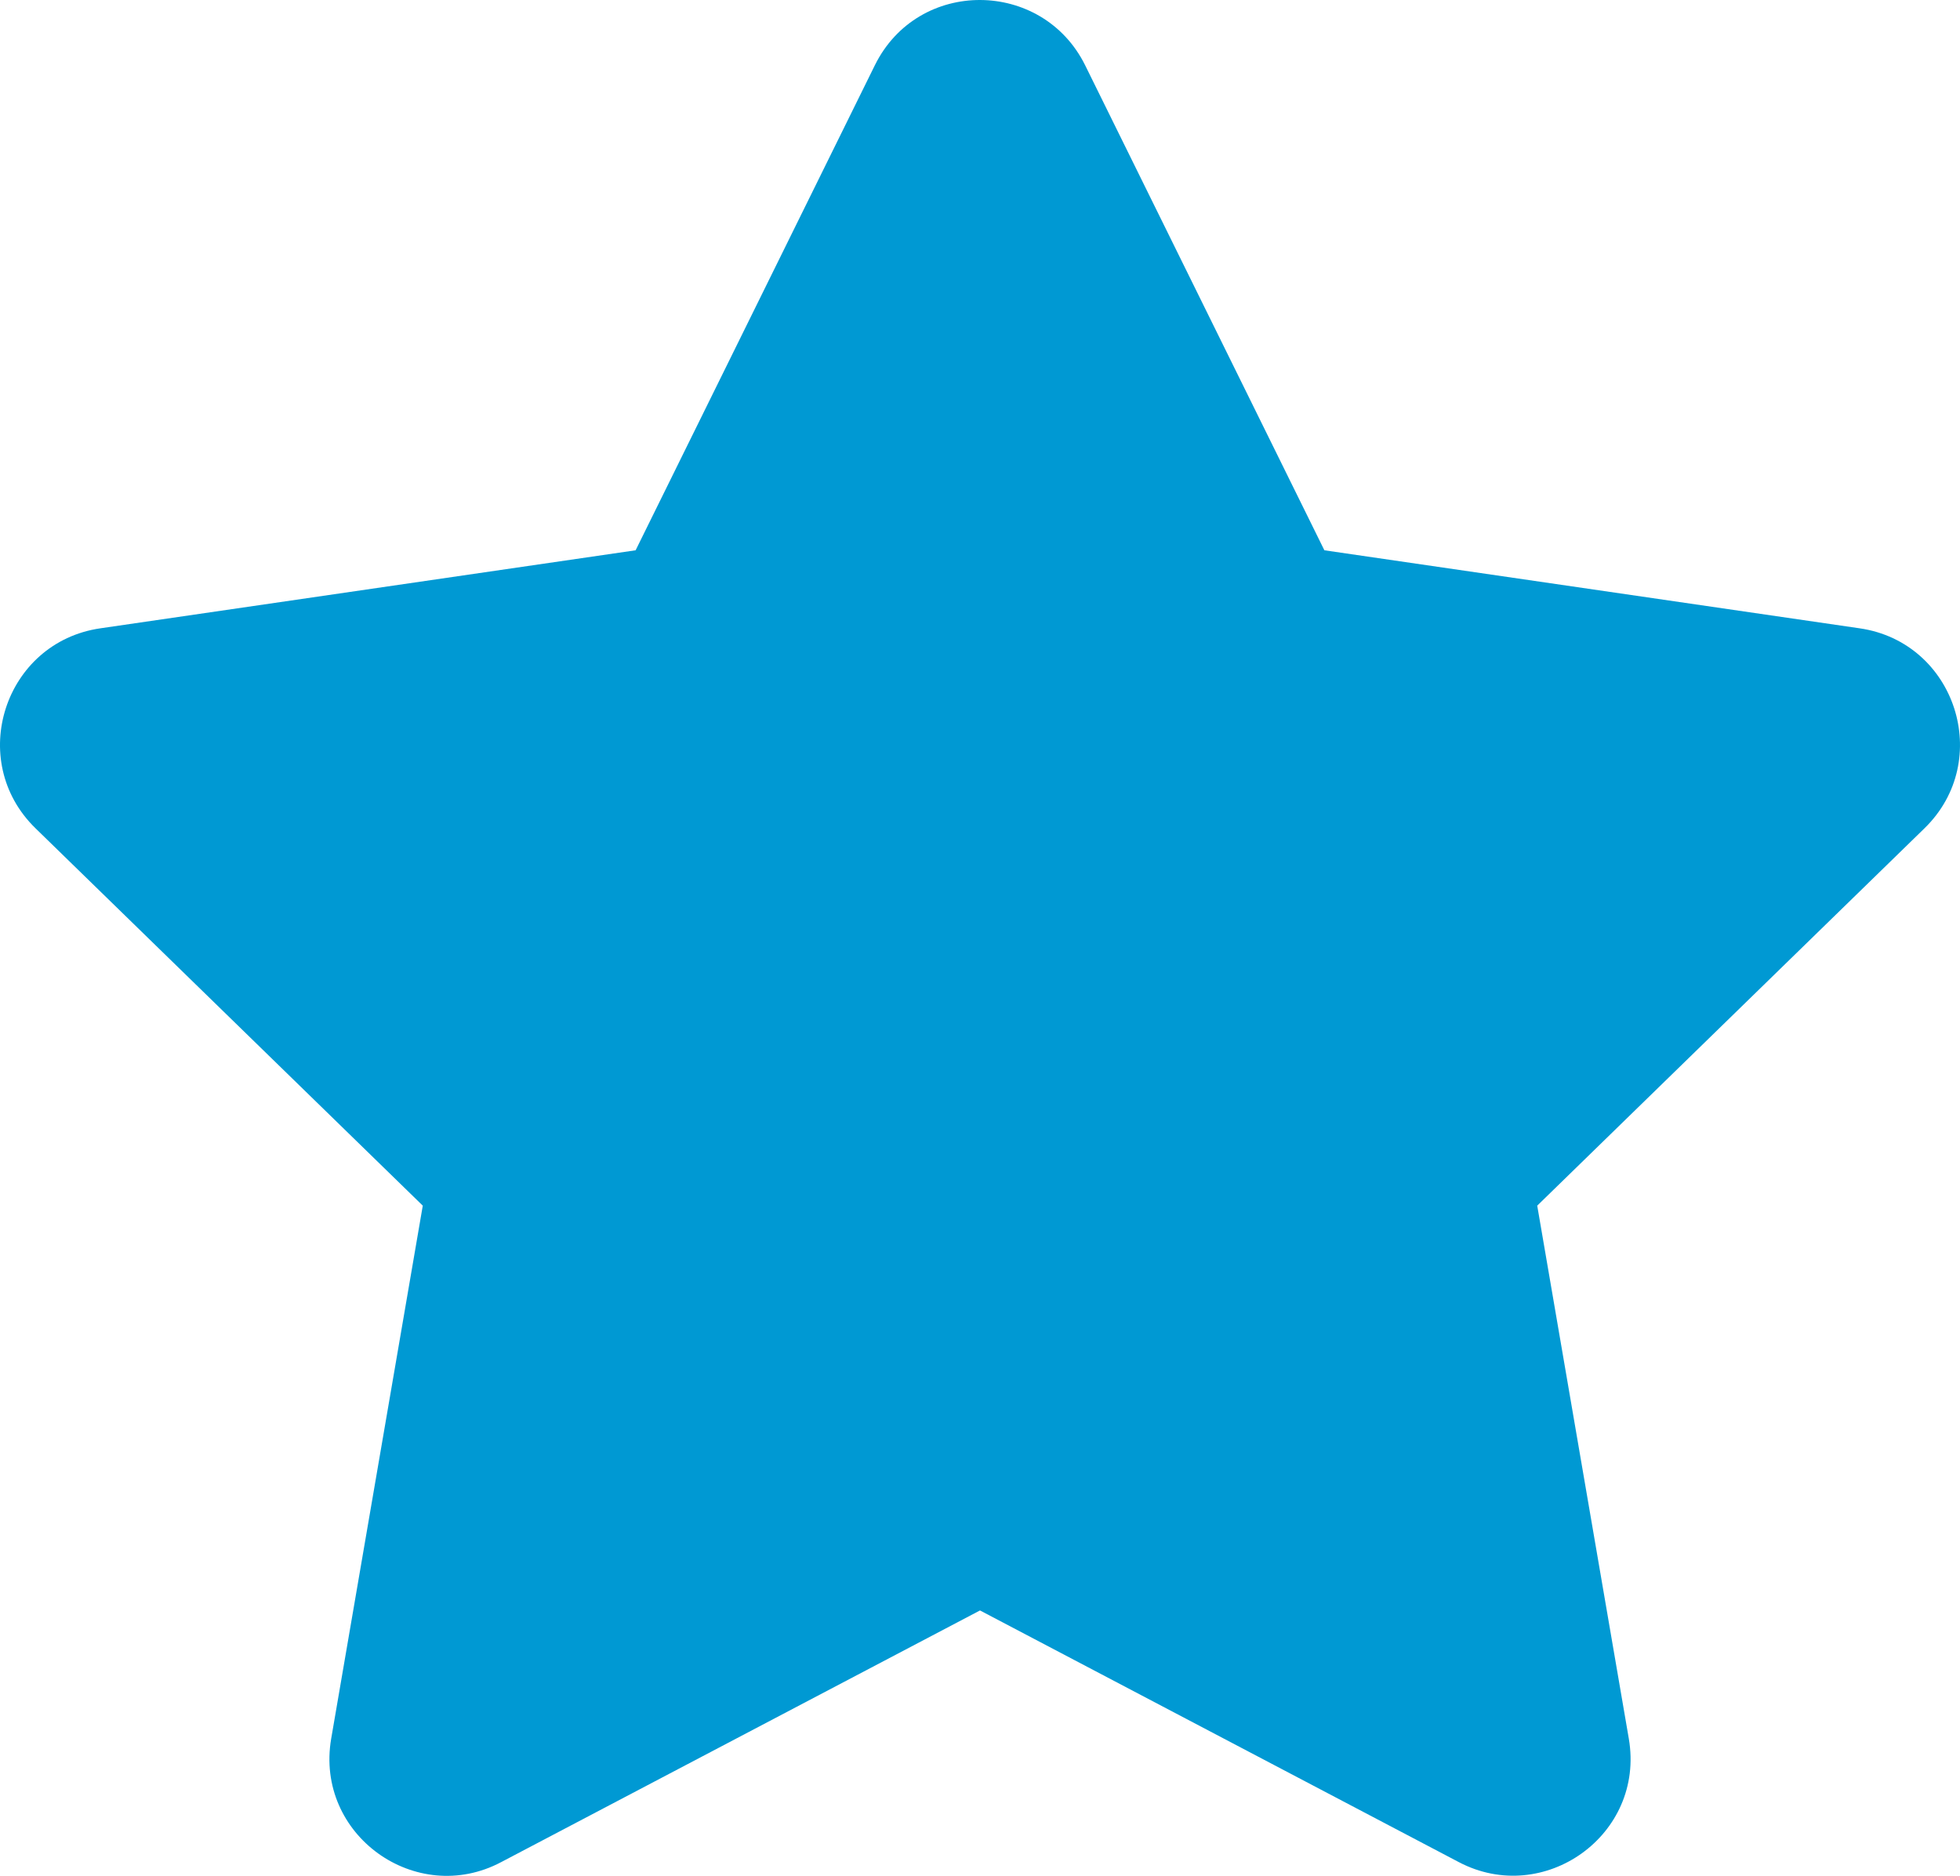 <?xml version="1.0" encoding="UTF-8"?> <svg xmlns="http://www.w3.org/2000/svg" id="_レイヤー_2" viewBox="0 0 535.001 512.063"><g id="_レイヤー_1-2"><g id="b"><g id="c"><path d="M238.8,17.813l-65.3,132.4L27.4,171.513c-26.2,3.8-36.7,36.1-17.7,54.6l105.7,103-25,145.5c-4.5,26.3,23.2,46,46.4,33.7l130.7-68.7,130.7,68.7c23.2,12.2,50.9-7.4,46.4-33.7l-25-145.5,105.7-103c19-18.5,8.5-50.8-17.7-54.6l-146.1-21.3L296.2,17.813c-11.7-23.6-45.6-23.9-57.4,0h0Z" fill="#0099d3"></path></g></g></g></svg> 